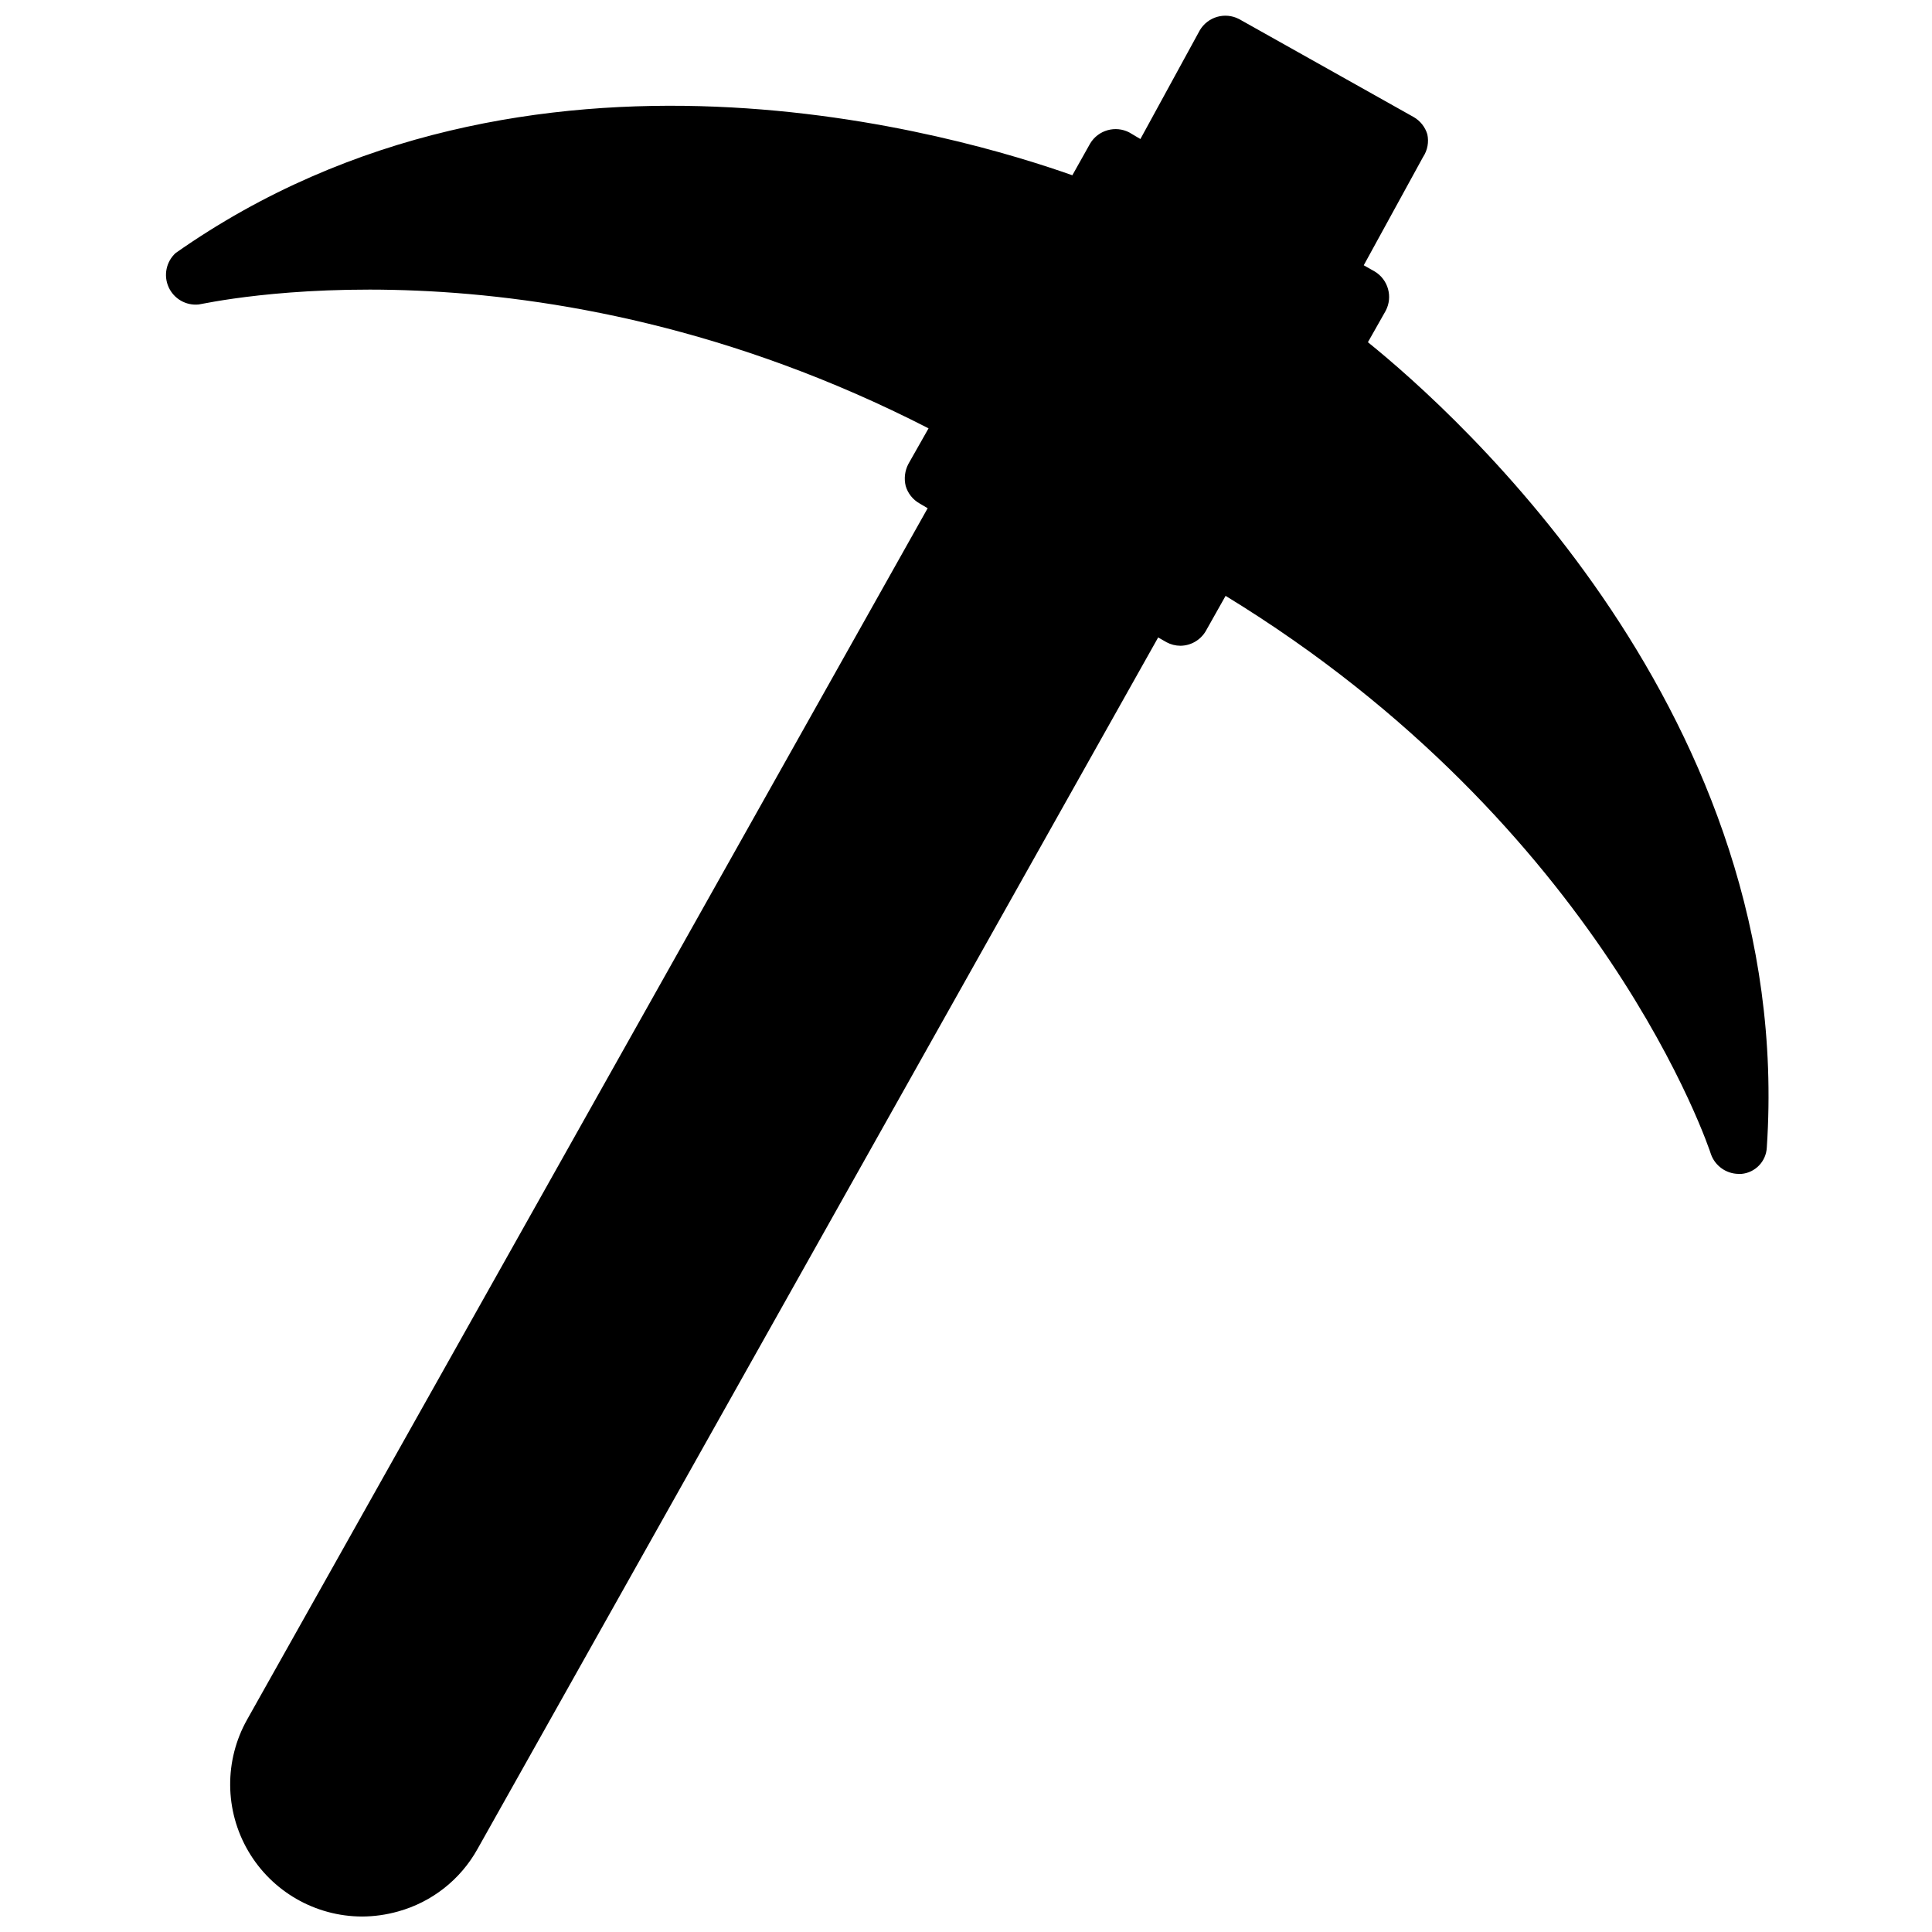 <?xml version="1.0" encoding="UTF-8"?>
<!-- Uploaded to: SVG Repo, www.svgrepo.com, Generator: SVG Repo Mixer Tools -->
<svg width="800px" height="800px" version="1.1" viewBox="144 144 512 512" xmlns="http://www.w3.org/2000/svg">
 <defs>
  <clipPath id="a">
   <path d="m187 148.09h426v503.81h-426z"/>
  </clipPath>
 </defs>
 <g clip-path="url(#a)">
  <path d="m506.51 234.69 4.723-8.344v-0.004c1.93-3.688 0.652-8.242-2.914-10.391l-2.914-1.652 15.742-28.734 0.004 0.004c1.156-1.77 1.551-3.922 1.102-5.984-0.578-1.93-1.875-3.562-3.621-4.566l-46.285-25.977c-3.711-1.918-8.27-0.605-10.391 2.992l-15.742 28.812-2.914-1.73-0.004-0.004c-3.688-1.93-8.242-0.652-10.391 2.914l-4.723 8.422c-28.73-10.156-144.06-45.184-237.66 20.625-2.492 2.297-3.234 5.934-1.84 9.023 1.395 3.09 4.609 4.941 7.981 4.594 0.945 0 89.031-20.703 193.41 32.828l-5.352 9.445c-0.934 1.793-1.184 3.863-0.707 5.824 0.578 1.973 1.906 3.641 3.699 4.644l2.125 1.258-180.35 321.02c-6.09 10.836-5.981 24.086 0.285 34.82s17.75 17.344 30.18 17.371c3.219-0.012 6.426-0.465 9.523-1.336 8.98-2.477 16.586-8.465 21.098-16.613l180.35-321.02 2.203 1.258v0.004c1.141 0.613 2.41 0.938 3.703 0.941 2.75-0.027 5.285-1.488 6.691-3.856l5.273-9.367c100.13 61.164 128.39 147.13 128.63 147.99 1.105 3.062 3.984 5.129 7.242 5.195h0.867-0.004c3.664-0.348 6.516-3.332 6.691-7.004 7.637-114.3-82.418-194.6-105.72-213.41z"/>
 </g>
</svg>